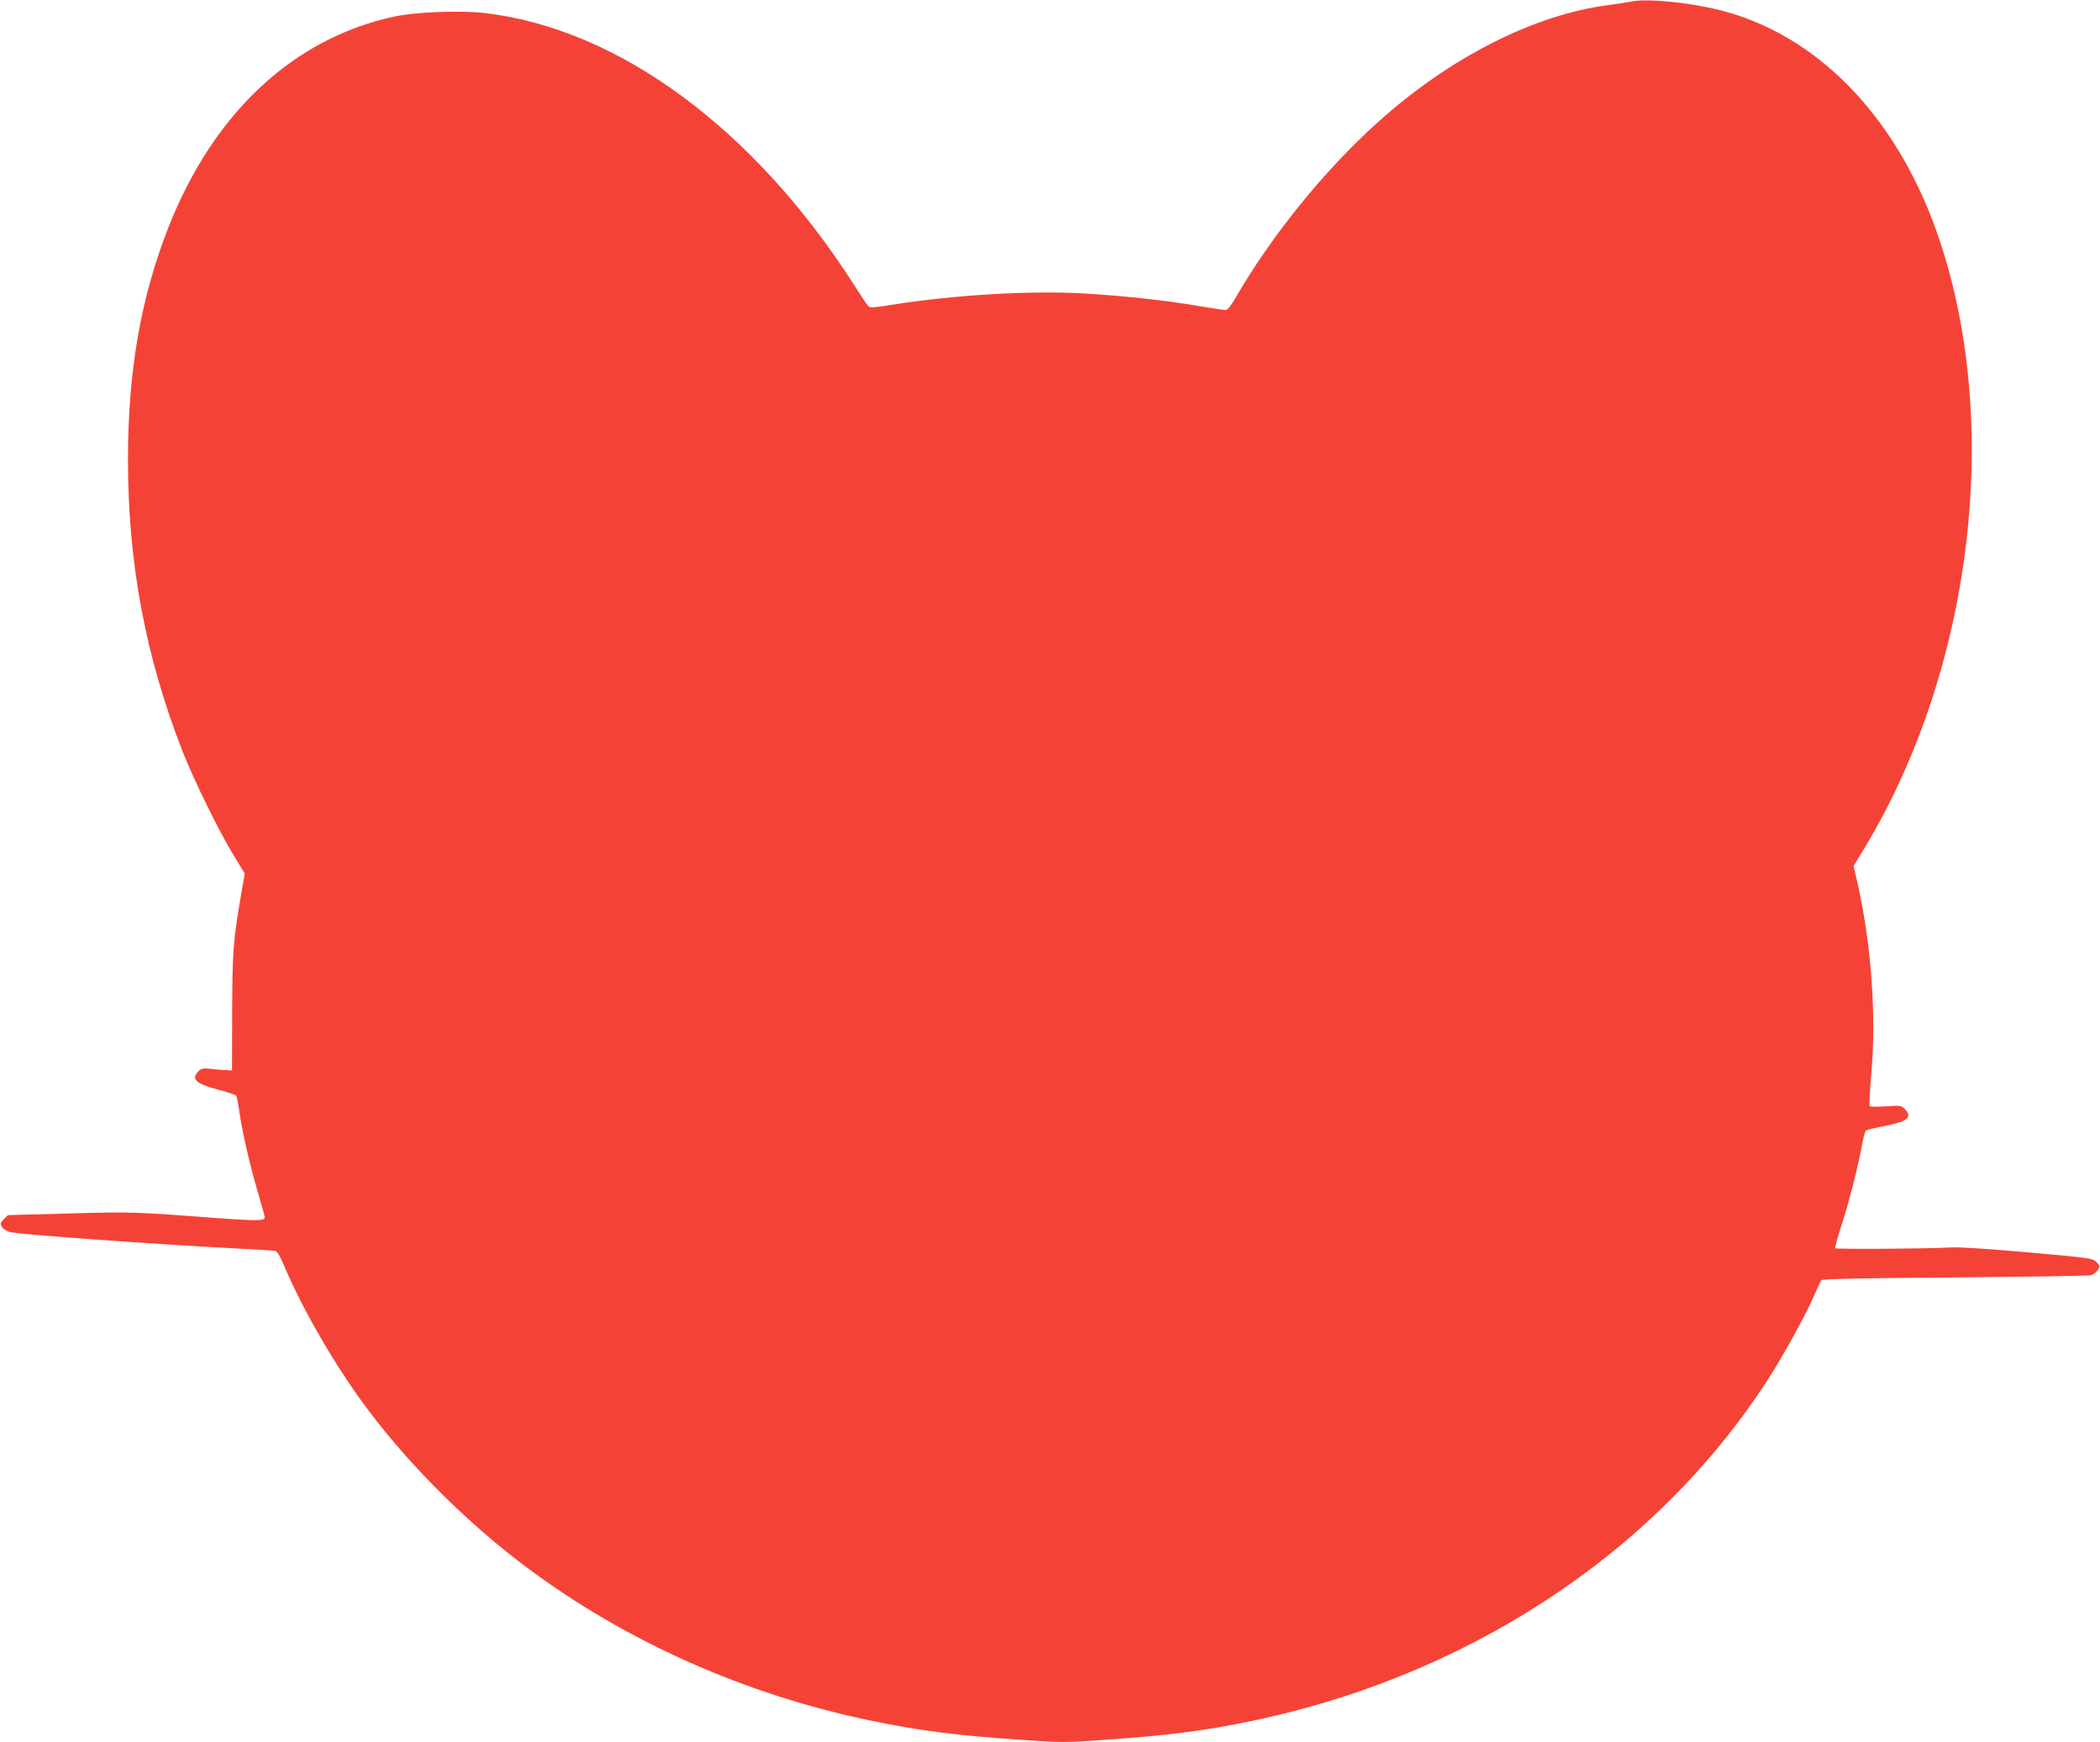<?xml version="1.0" standalone="no"?>
<!DOCTYPE svg PUBLIC "-//W3C//DTD SVG 20010904//EN"
 "http://www.w3.org/TR/2001/REC-SVG-20010904/DTD/svg10.dtd">
<svg version="1.0" xmlns="http://www.w3.org/2000/svg"
 width="1280pt" height="1062pt" viewBox="0 0 1280 1062"
 preserveAspectRatio="xMidYMid meet">
<g transform="translate(0,1062) scale(0.1,-0.1)"
fill="#f44336" stroke="none">
<path d="M9940 10610 c-19 -4 -78 -13 -130 -20 -458 -58 -974 -320 -1415 -718
-324 -292 -645 -689 -862 -1064 -29 -50 -51 -78 -62 -78 -10 0 -85 11 -167 25
-199 34 -445 61 -695 76 -330 19 -791 -8 -1180 -70 -97 -16 -127 -18 -136 -8
-7 7 -46 65 -87 130 -611 955 -1440 1565 -2256 1658 -145 16 -416 6 -542 -21
-617 -131 -1106 -586 -1381 -1285 -169 -429 -247 -878 -247 -1419 0 -627 107
-1197 331 -1772 71 -180 221 -487 314 -639 l67 -110 -21 -120 c-50 -288 -54
-346 -56 -720 l-1 -360 -25 1 c-13 0 -54 3 -91 7 -60 7 -70 5 -88 -13 -47 -47
-18 -76 115 -111 60 -15 111 -33 115 -39 4 -7 13 -51 19 -98 17 -120 65 -329
113 -491 22 -75 41 -143 42 -151 2 -22 -46 -23 -281 -6 -516 39 -527 40 -911
29 l-374 -10 -25 -25 c-22 -23 -23 -28 -11 -47 7 -12 29 -26 48 -31 54 -15
872 -74 1375 -100 121 -6 229 -13 240 -15 15 -3 31 -29 59 -96 117 -274 317
-618 510 -874 259 -345 617 -700 971 -963 603 -450 1330 -773 2095 -931 293
-61 519 -90 918 -117 241 -17 266 -17 500 0 374 26 575 51 837 102 1354 266
2519 1025 3209 2092 92 142 226 385 277 500 23 53 46 102 50 108 6 8 250 13
811 17 442 4 815 10 830 13 15 3 35 17 44 31 15 24 15 27 -8 50 -23 23 -38 25
-419 59 -246 22 -422 33 -469 30 -109 -8 -697 -12 -704 -5 -3 3 15 68 40 145
46 143 102 363 125 492 7 40 17 76 23 81 6 4 60 17 121 29 134 26 164 53 114
103 -20 20 -28 21 -114 15 -56 -4 -96 -3 -99 2 -3 6 1 92 10 193 31 359 1 784
-82 1157 l-26 113 68 112 c667 1106 842 2629 434 3767 -253 705 -734 1193
-1320 1339 -193 48 -449 72 -540 51z"/>
</g>
</svg>
